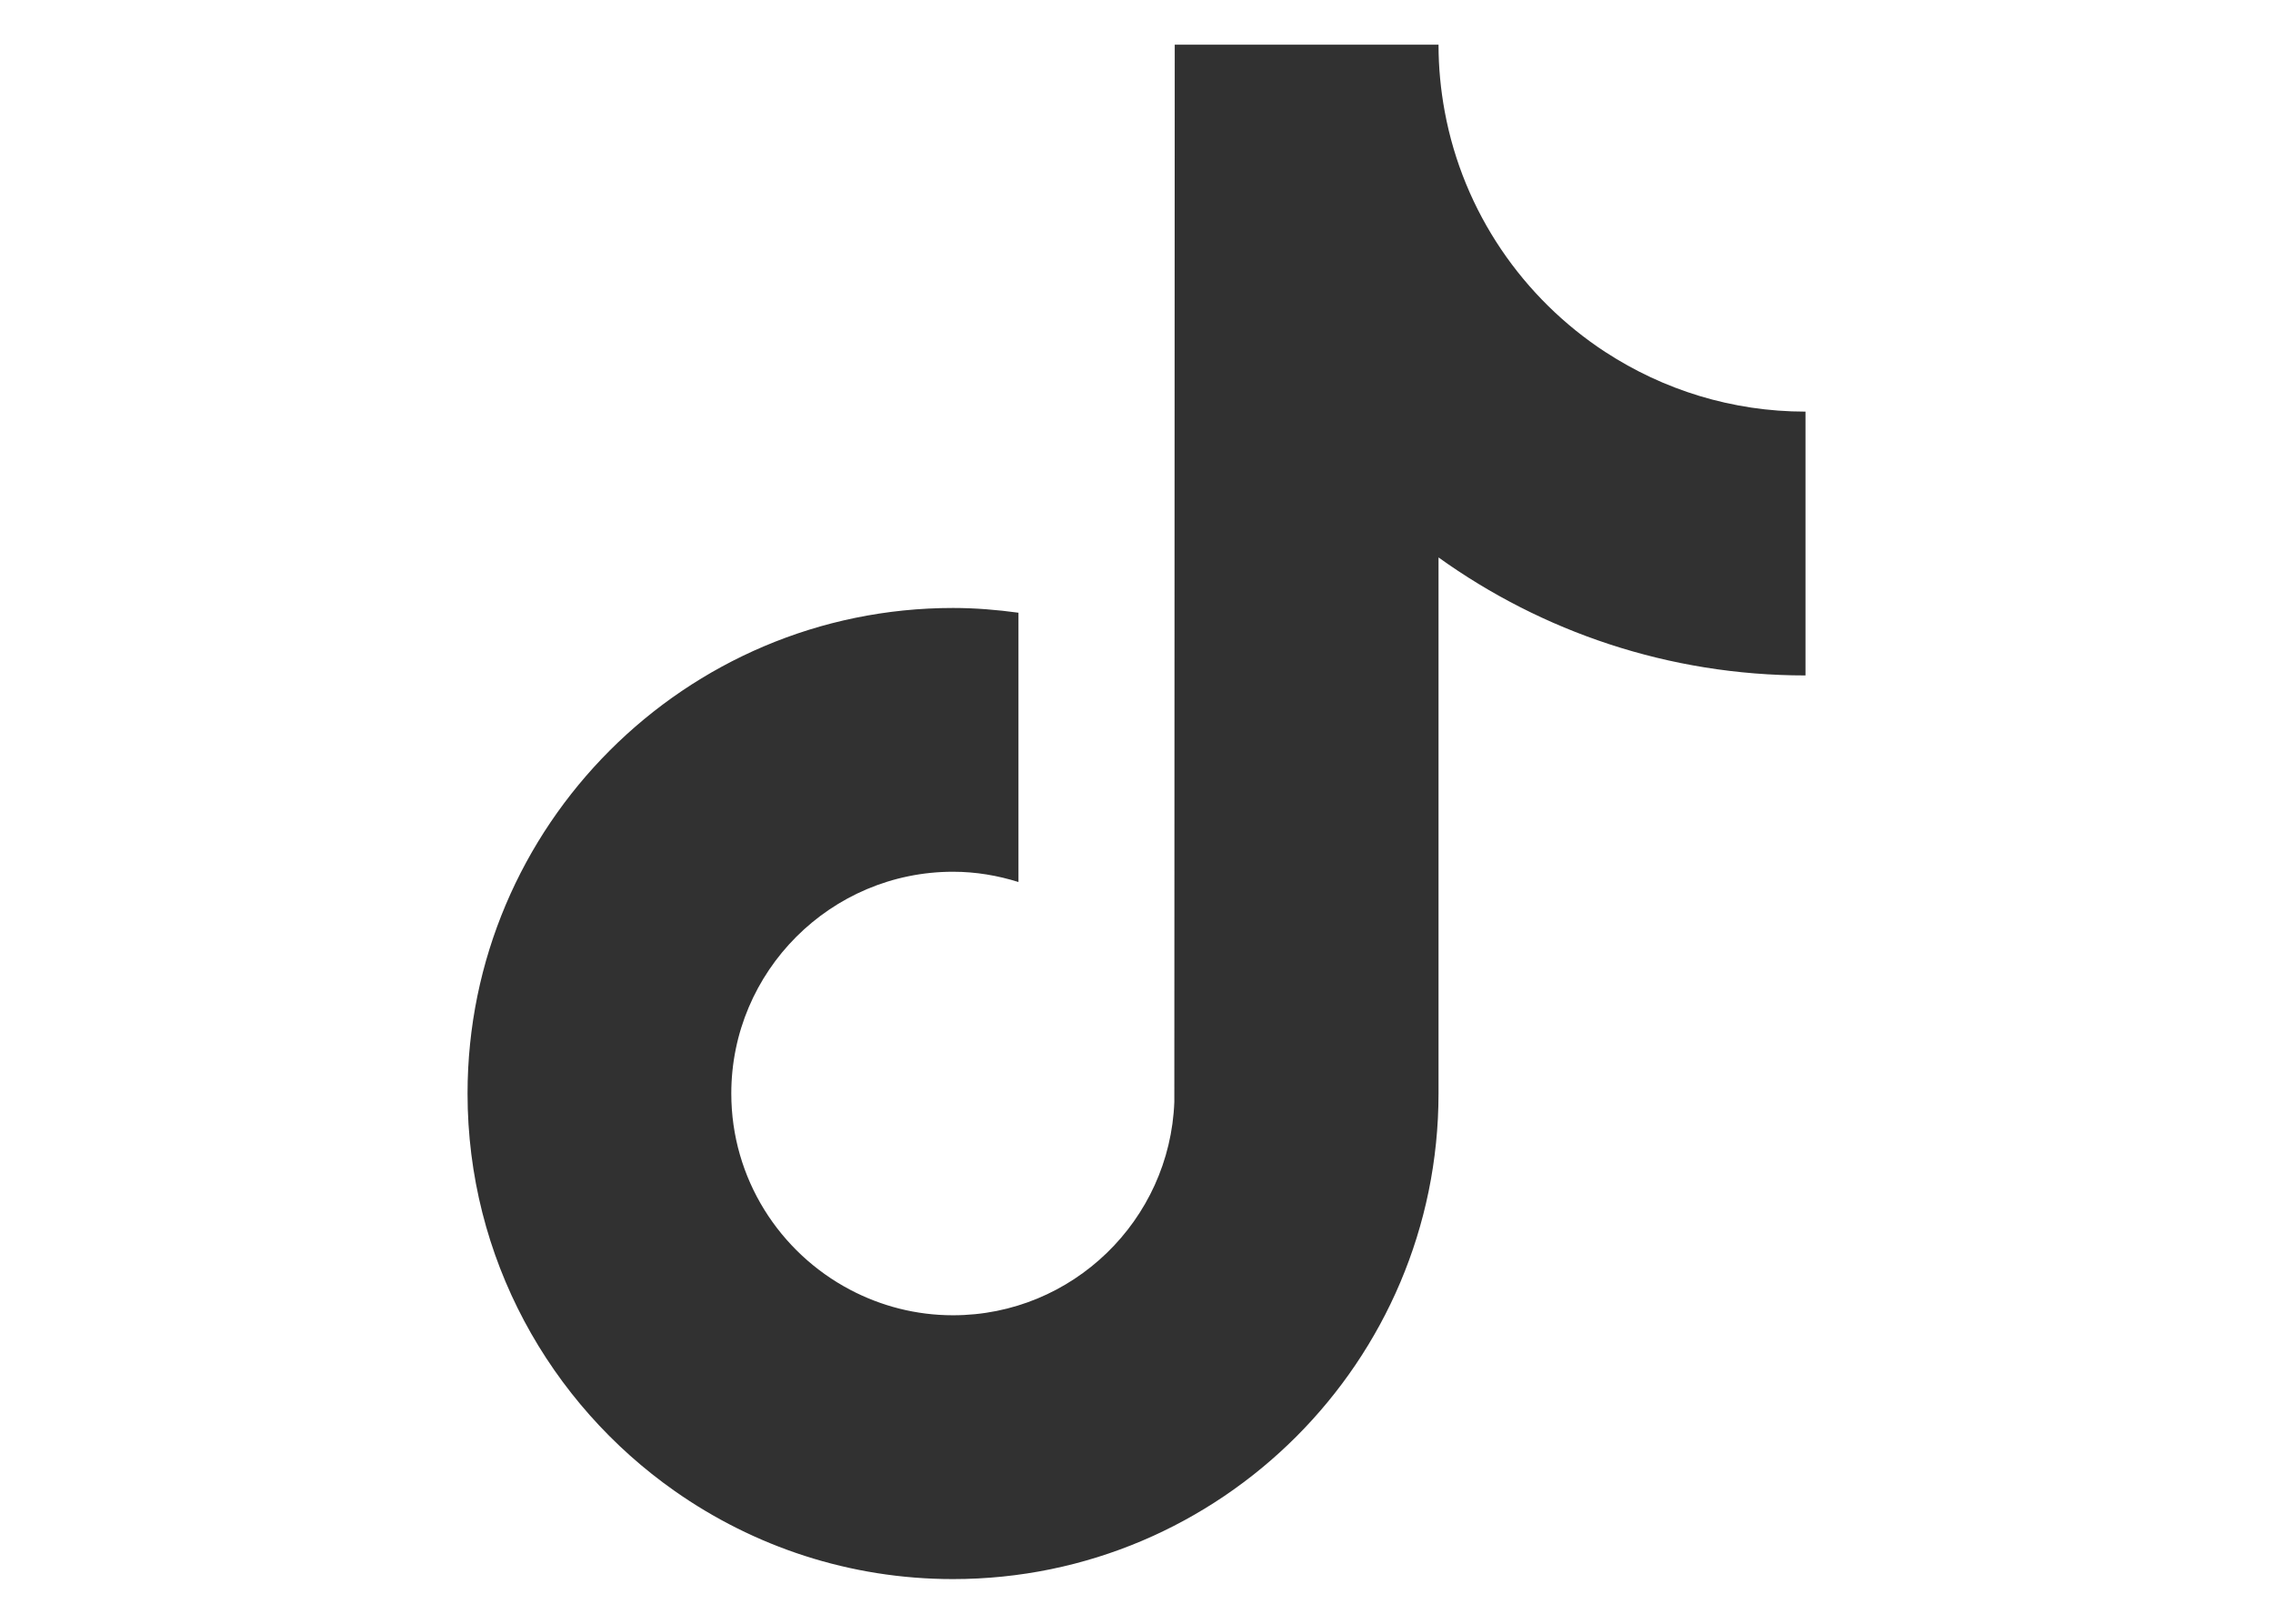 <?xml version="1.0" encoding="UTF-8"?>
<svg id="_レイヤー_1" data-name="レイヤー_1" xmlns="http://www.w3.org/2000/svg" width="56" height="40" version="1.1" viewBox="0 0 56 40">
  <!-- Generator: Adobe Illustrator 29.6.1, SVG Export Plug-In . SVG Version: 2.1.1 Build 9)  -->
  <defs>
    <style>
      .st0 {
        fill: #313131;
      }
    </style>
  </defs>
  <path class="st0" d="M39.558,8.677c-2.036-1.328-3.506-3.452-3.964-5.928-.099-.535-.153-1.086-.153-1.649h-6.499l-.01,26.044c-.109,2.916-2.51,5.257-5.452,5.257-.915,0-1.776-.229-2.534-.628-1.739-.915-2.929-2.738-2.929-4.835,0-3.012,2.451-5.463,5.463-5.463.562,0,1.102.093,1.612.253v-6.634c-.528-.072-1.064-.117-1.612-.117-6.596,0-11.961,5.366-11.961,11.962,0,4.047,2.022,7.628,5.106,9.793,1.943,1.364,4.306,2.168,6.855,2.168,6.596,0,11.961-5.366,11.961-11.961v-13.207c2.549,1.829,5.671,2.907,9.041,2.907v-6.499c-1.815,0-3.506-.54-4.924-1.464Z"/>
</svg>